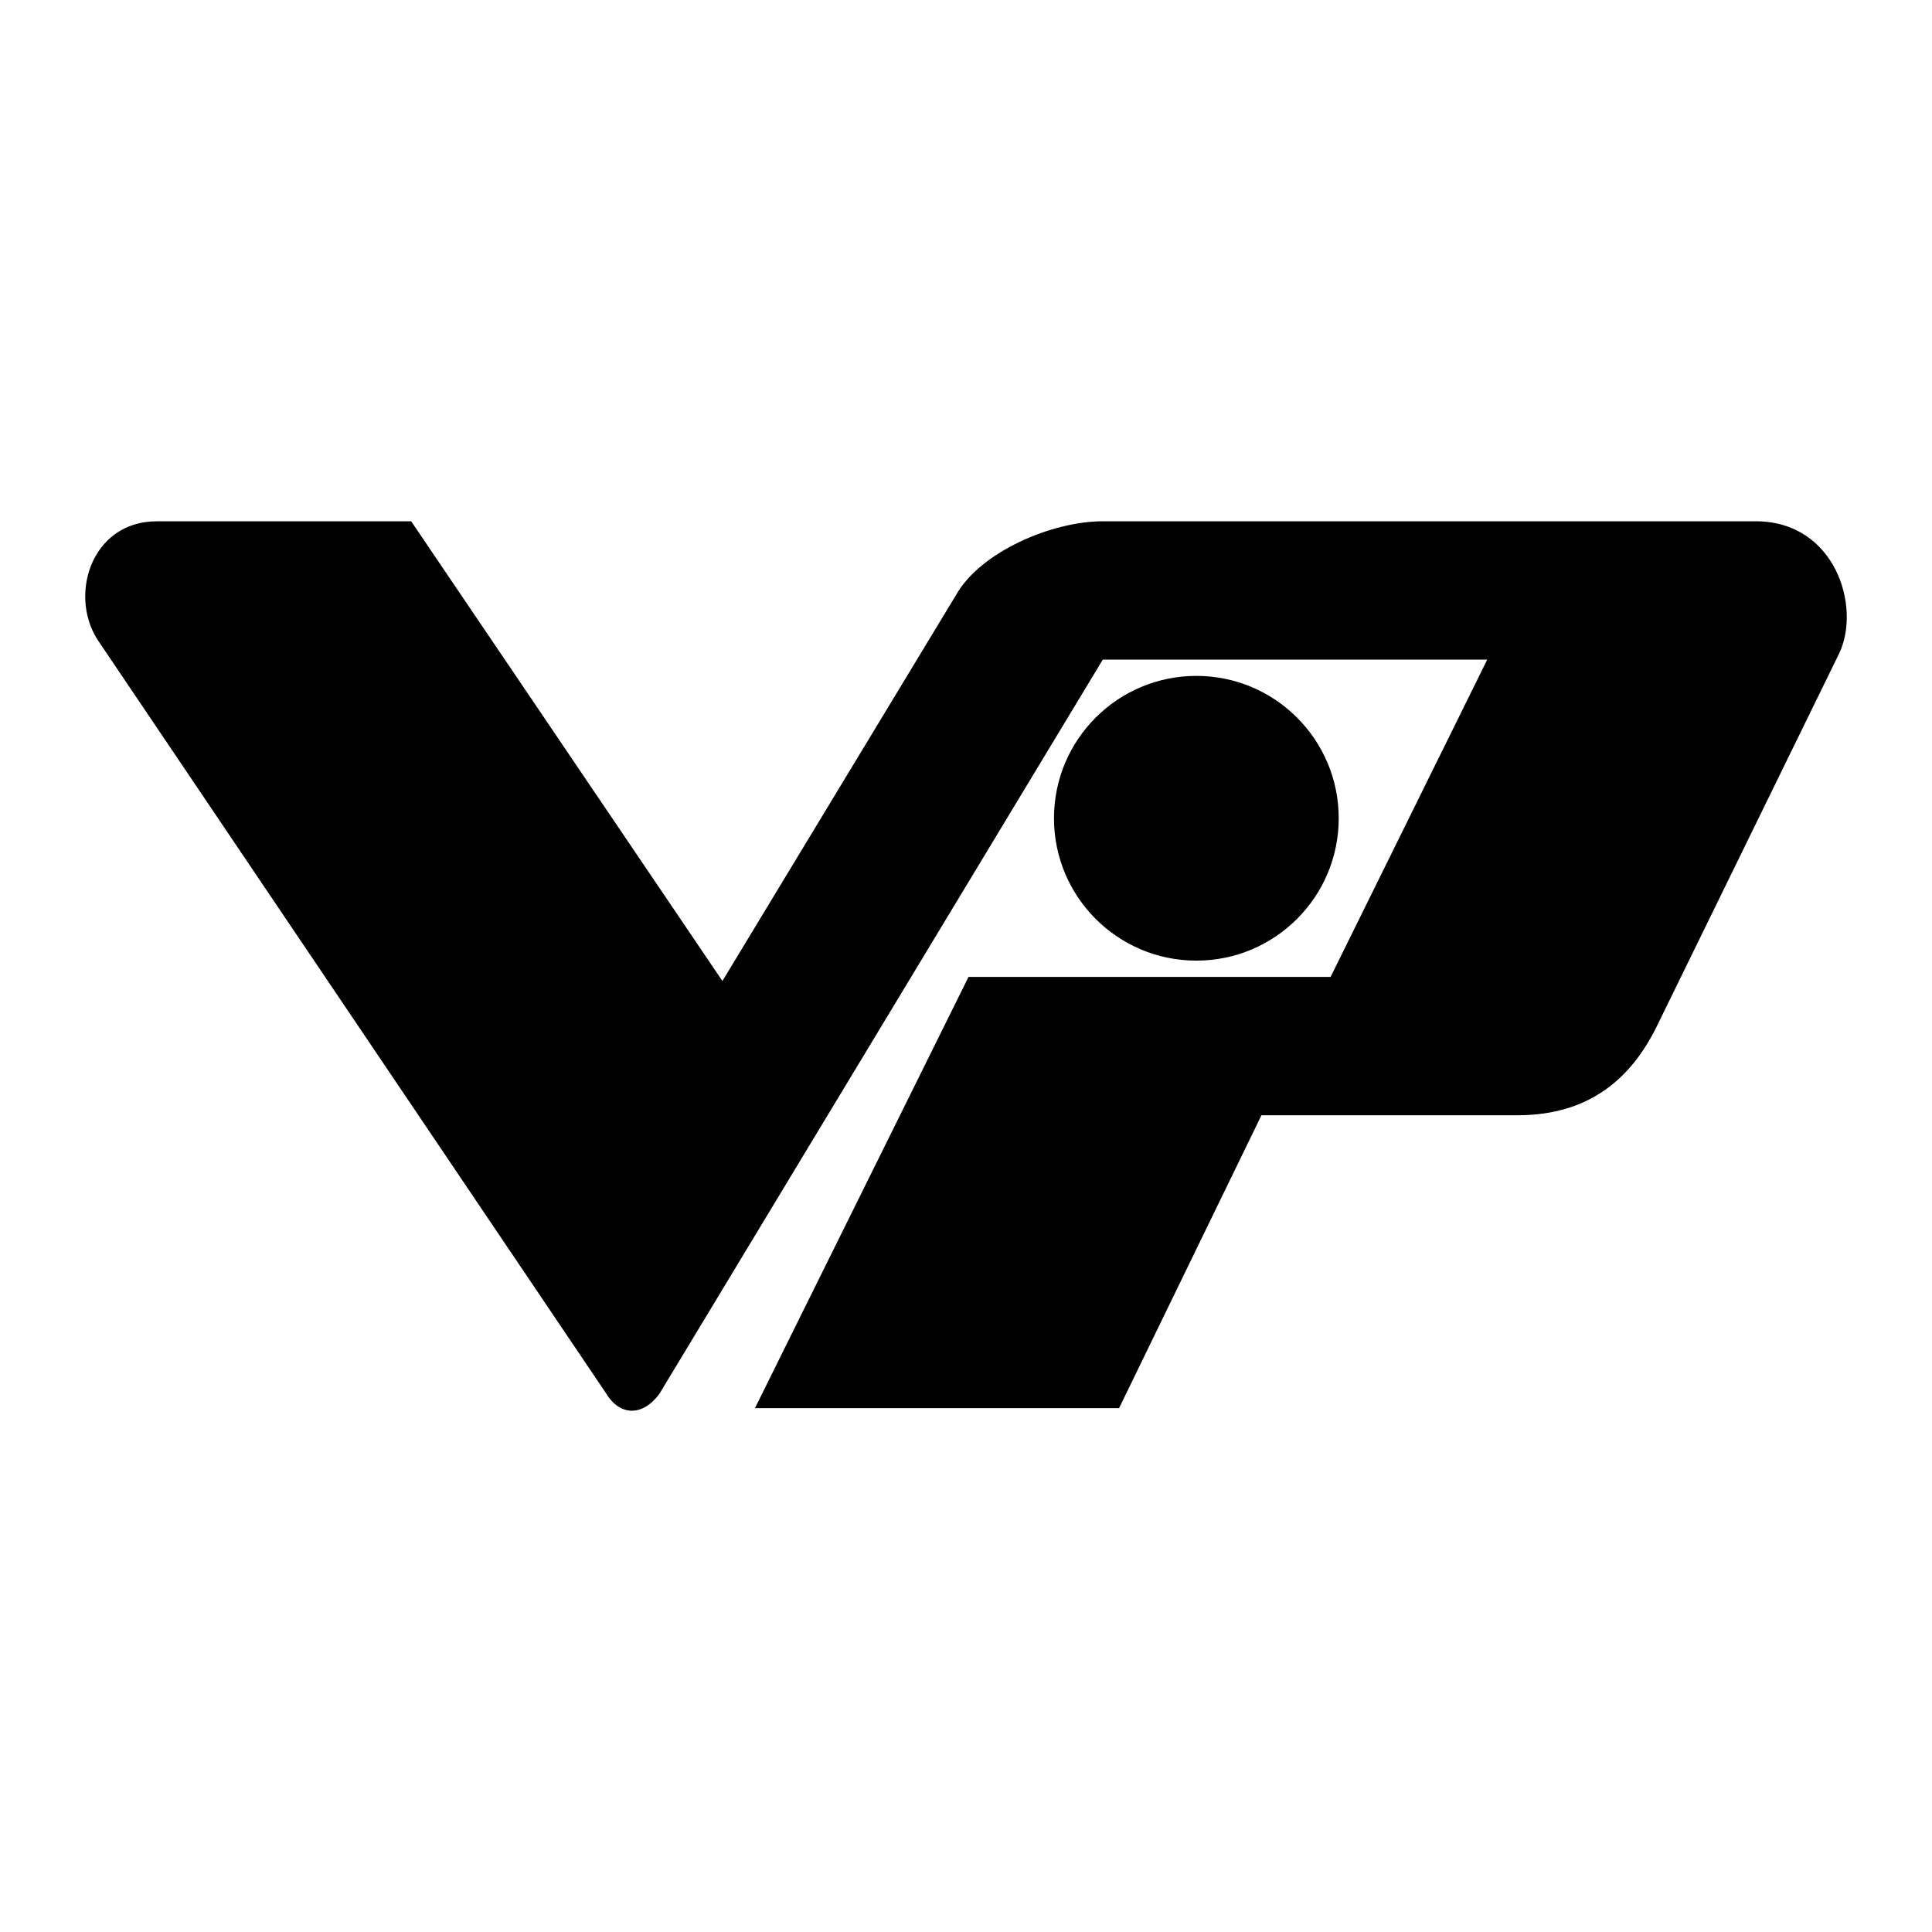 <svg xmlns="http://www.w3.org/2000/svg" width="2500" height="2500" viewBox="0 0 192.756 192.756"><g fill-rule="evenodd" clip-rule="evenodd"><path fill="#fff" d="M0 0h192.756v192.756H0V0z"/><path d="M15.656 52.008h25.368l31.051 45.865 23.339-38.559c2.434-4.262 9.538-7.306 14.612-7.306h65.145c7.916 0 10.553 8.523 8.32 13.191l-18.264 37.341c-2.436 4.871-6.494 8.727-13.801 8.727h-25.57l-14.207 29.225H75.321L96.63 97.467h36.124l15.627-31.658h-38.355L65.784 139.07c-1.827 2.436-4.059 2.029-5.277 0L9.974 64.185c-3.247-4.465-1.016-12.177 5.682-12.177z"/><path d="M119.359 95.842c7.846 0 14.205-6.36 14.205-14.204 0-7.845-6.359-14.204-14.205-14.204-7.844 0-14.203 6.359-14.203 14.204 0 7.844 6.36 14.204 14.203 14.204z"/></g></svg>